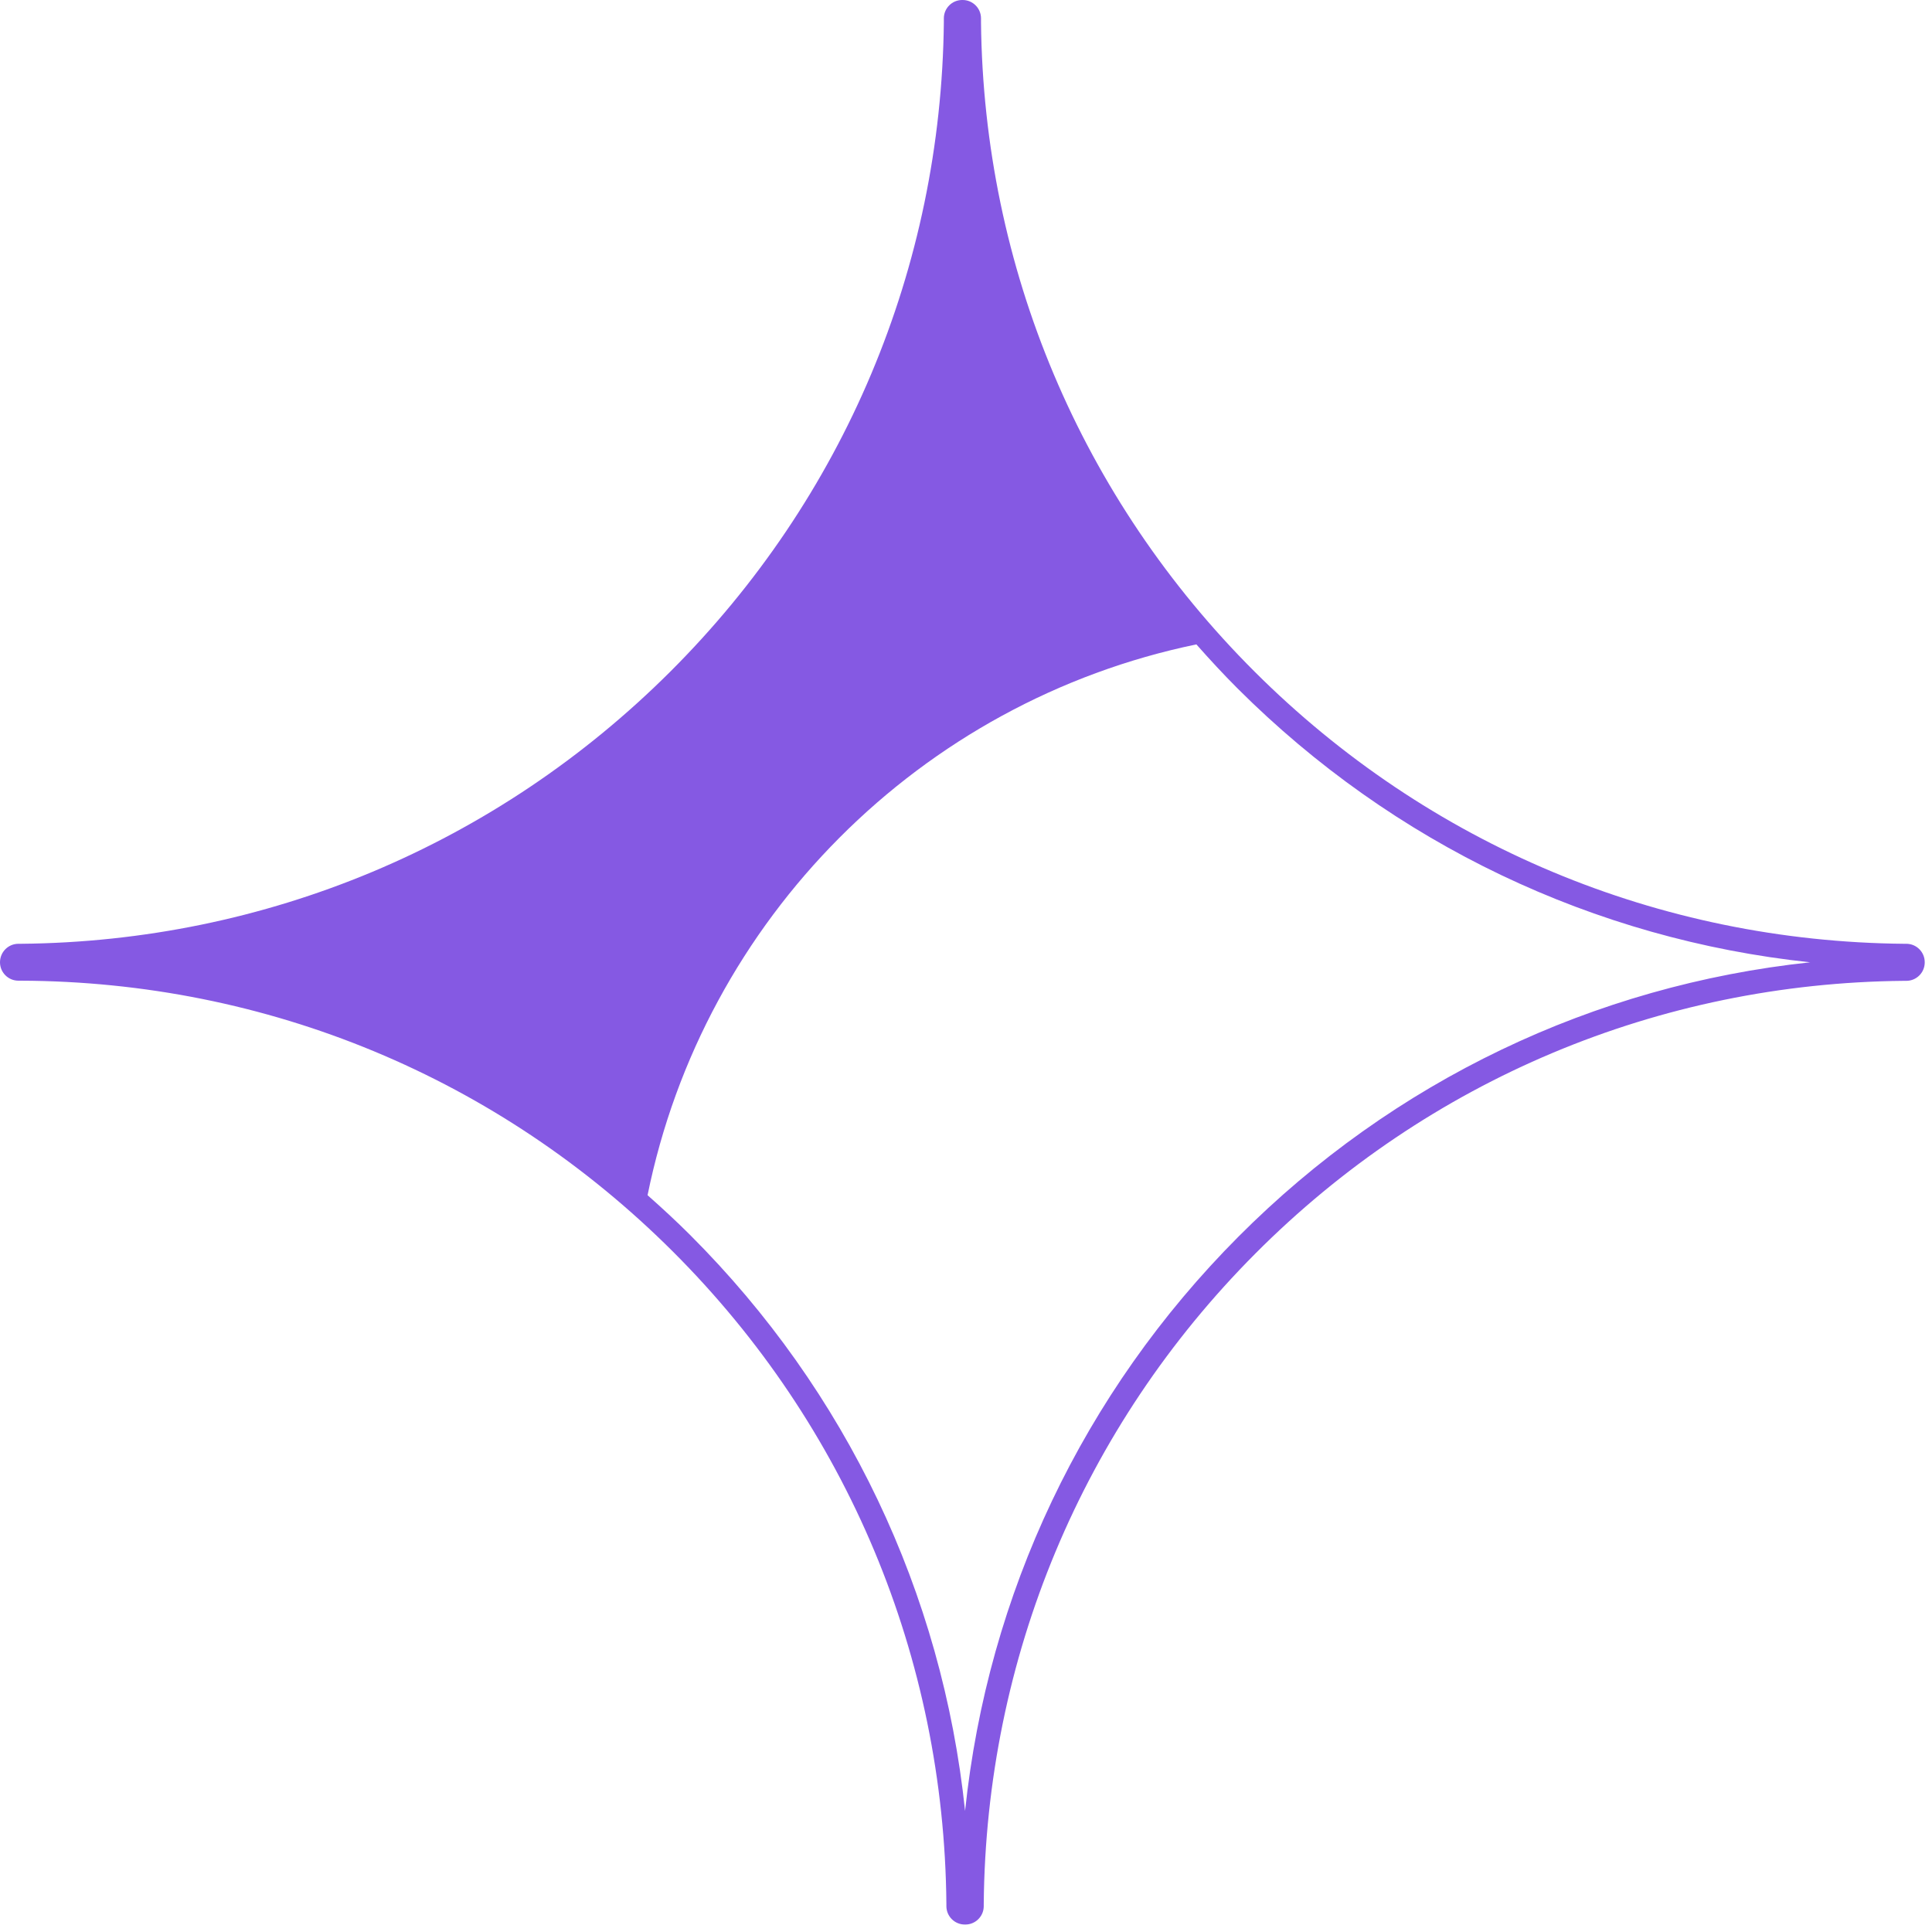 <?xml version="1.0" encoding="UTF-8"?> <svg xmlns="http://www.w3.org/2000/svg" width="236" height="236" viewBox="0 0 236 236" fill="none"> <path d="M151.264 151.076C132.288 170.128 120.662 194.698 117.887 221.214C115.103 194.592 103.402 169.936 84.293 150.848C82.609 149.165 80.868 147.563 79.102 145.997C85.948 112.262 112.449 85.681 146.142 78.715C147.767 80.552 149.435 82.361 151.184 84.109C170.212 103.096 194.703 114.74 221.111 117.549C194.695 120.363 170.228 132.037 151.264 151.076ZM232.866 115.287H232.614C202.65 115.018 174.464 103.212 153.25 82.041C132.039 60.873 120.17 32.72 119.833 2.781V2.241C119.833 1.005 118.828 -1.52588e-05 117.593 -1.52588e-05H117.536C116.299 -1.52588e-05 115.294 1.005 115.294 2.241V2.733C114.966 32.697 103.1 60.861 81.884 82.036C60.665 103.213 32.472 115.022 2.511 115.287H2.246C1.008 115.287 0 116.294 0 117.548C0 118.787 1.008 119.794 2.246 119.794H2.508C32.633 119.891 60.945 131.653 82.228 152.915C103.482 174.147 115.336 202.443 115.605 232.576V232.843C115.605 234.081 116.613 235.088 117.852 235.088H117.922C119.159 235.088 120.167 234.081 120.167 232.843V232.583C120.438 202.555 132.216 174.34 153.335 153.137C174.472 131.916 202.627 120.08 232.6 119.812H232.866C234.104 119.812 235.111 118.805 235.111 117.567V117.532C235.111 116.294 234.104 115.287 232.866 115.287Z" fill="#7341DE" fill-opacity="0.871"></path> </svg> 